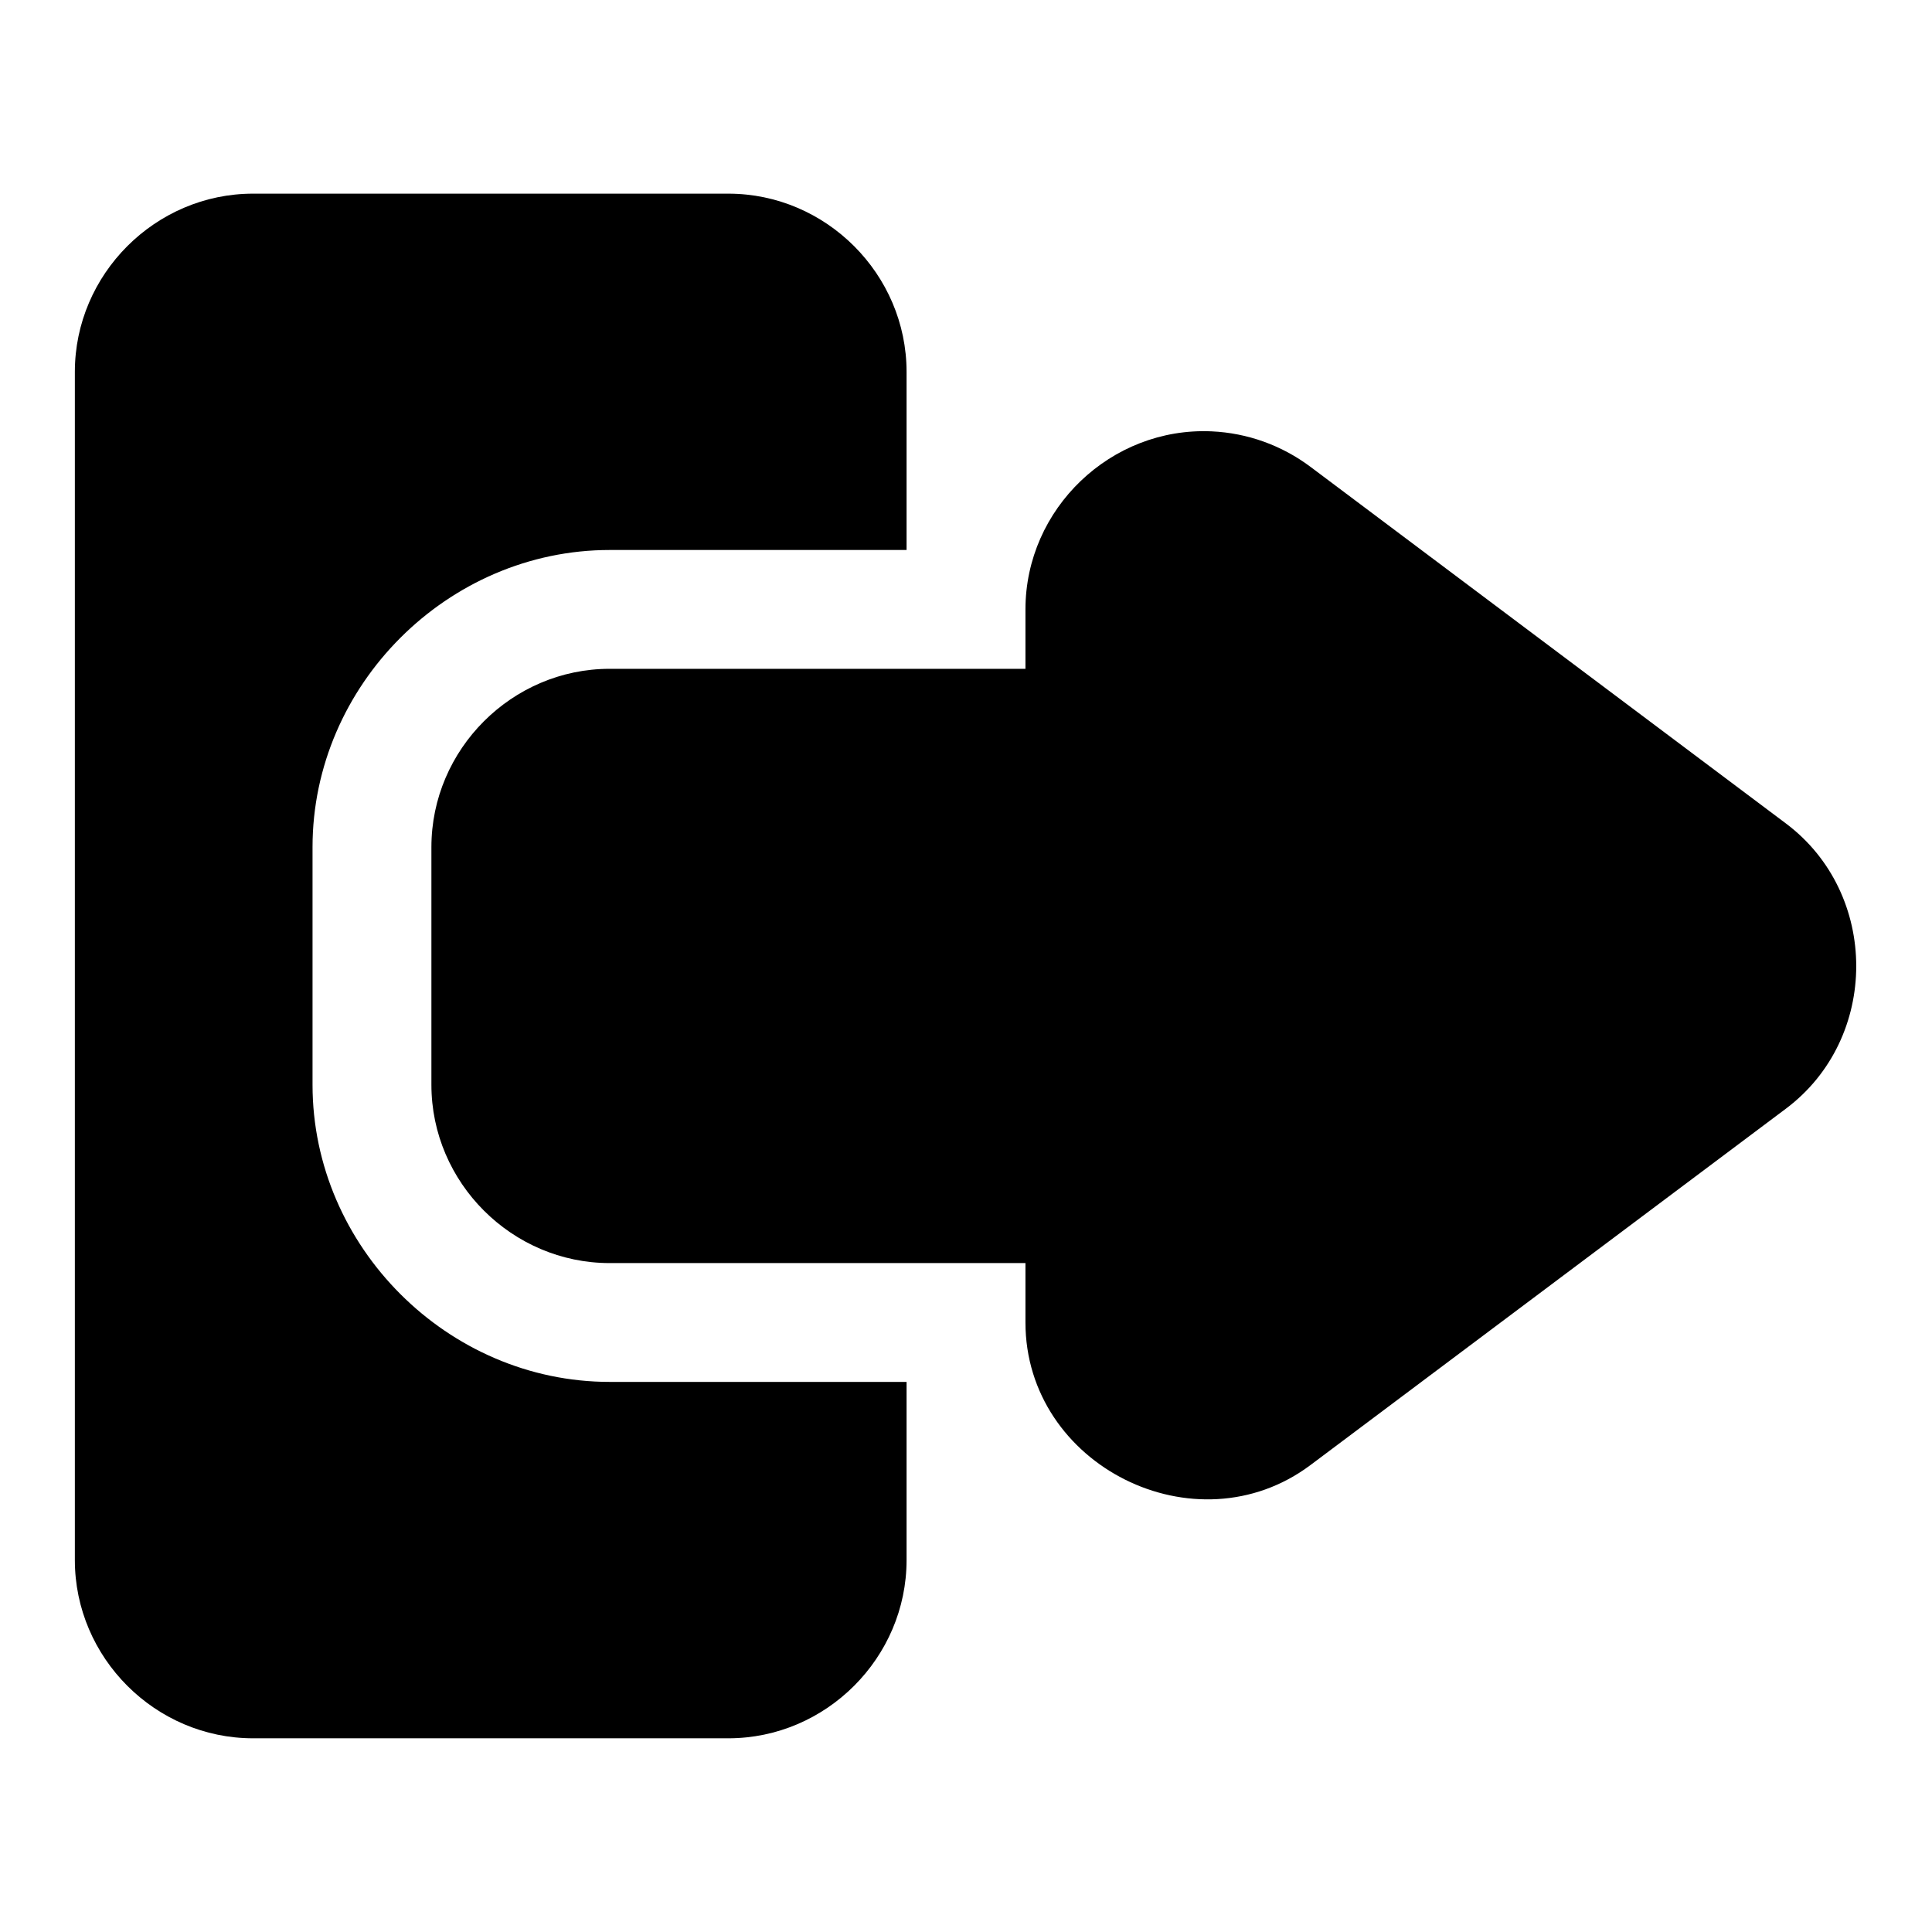 <?xml version="1.0" encoding="UTF-8"?>
<!-- Uploaded to: ICON Repo, www.svgrepo.com, Generator: ICON Repo Mixer Tools -->
<svg fill="#000000" width="800px" height="800px" version="1.1" viewBox="144 144 512 512" xmlns="http://www.w3.org/2000/svg">
 <path d="m211.07 195.32c-25.895 0-47.234 21.34-47.234 47.234v314.88c0 25.895 21.34 47.234 47.234 47.234h125.95c25.895 0 47.23-21.34 47.23-47.234v-47.215h-78.672c-42.922 0-78.754-35.816-78.754-78.734v-62.992c0-42.918 35.832-78.738 78.754-78.738h78.672v-47.199c0-25.895-21.336-47.234-47.23-47.234zm254.01 62.992c-26.664-1.188-49.324 20.488-49.324 47.188v15.742h-110.18c-25.906 0-47.25 21.344-47.25 47.25v62.992c0 25.902 21.344 47.246 47.25 47.246h110.18v15.742c0 37.926 45.199 60.516 75.539 37.777l125.98-94.434c24.867-18.637 24.855-56.957 0-75.598l-125.98-94.496c-7.59-5.691-16.711-8.984-26.215-9.41z"/>
</svg>
